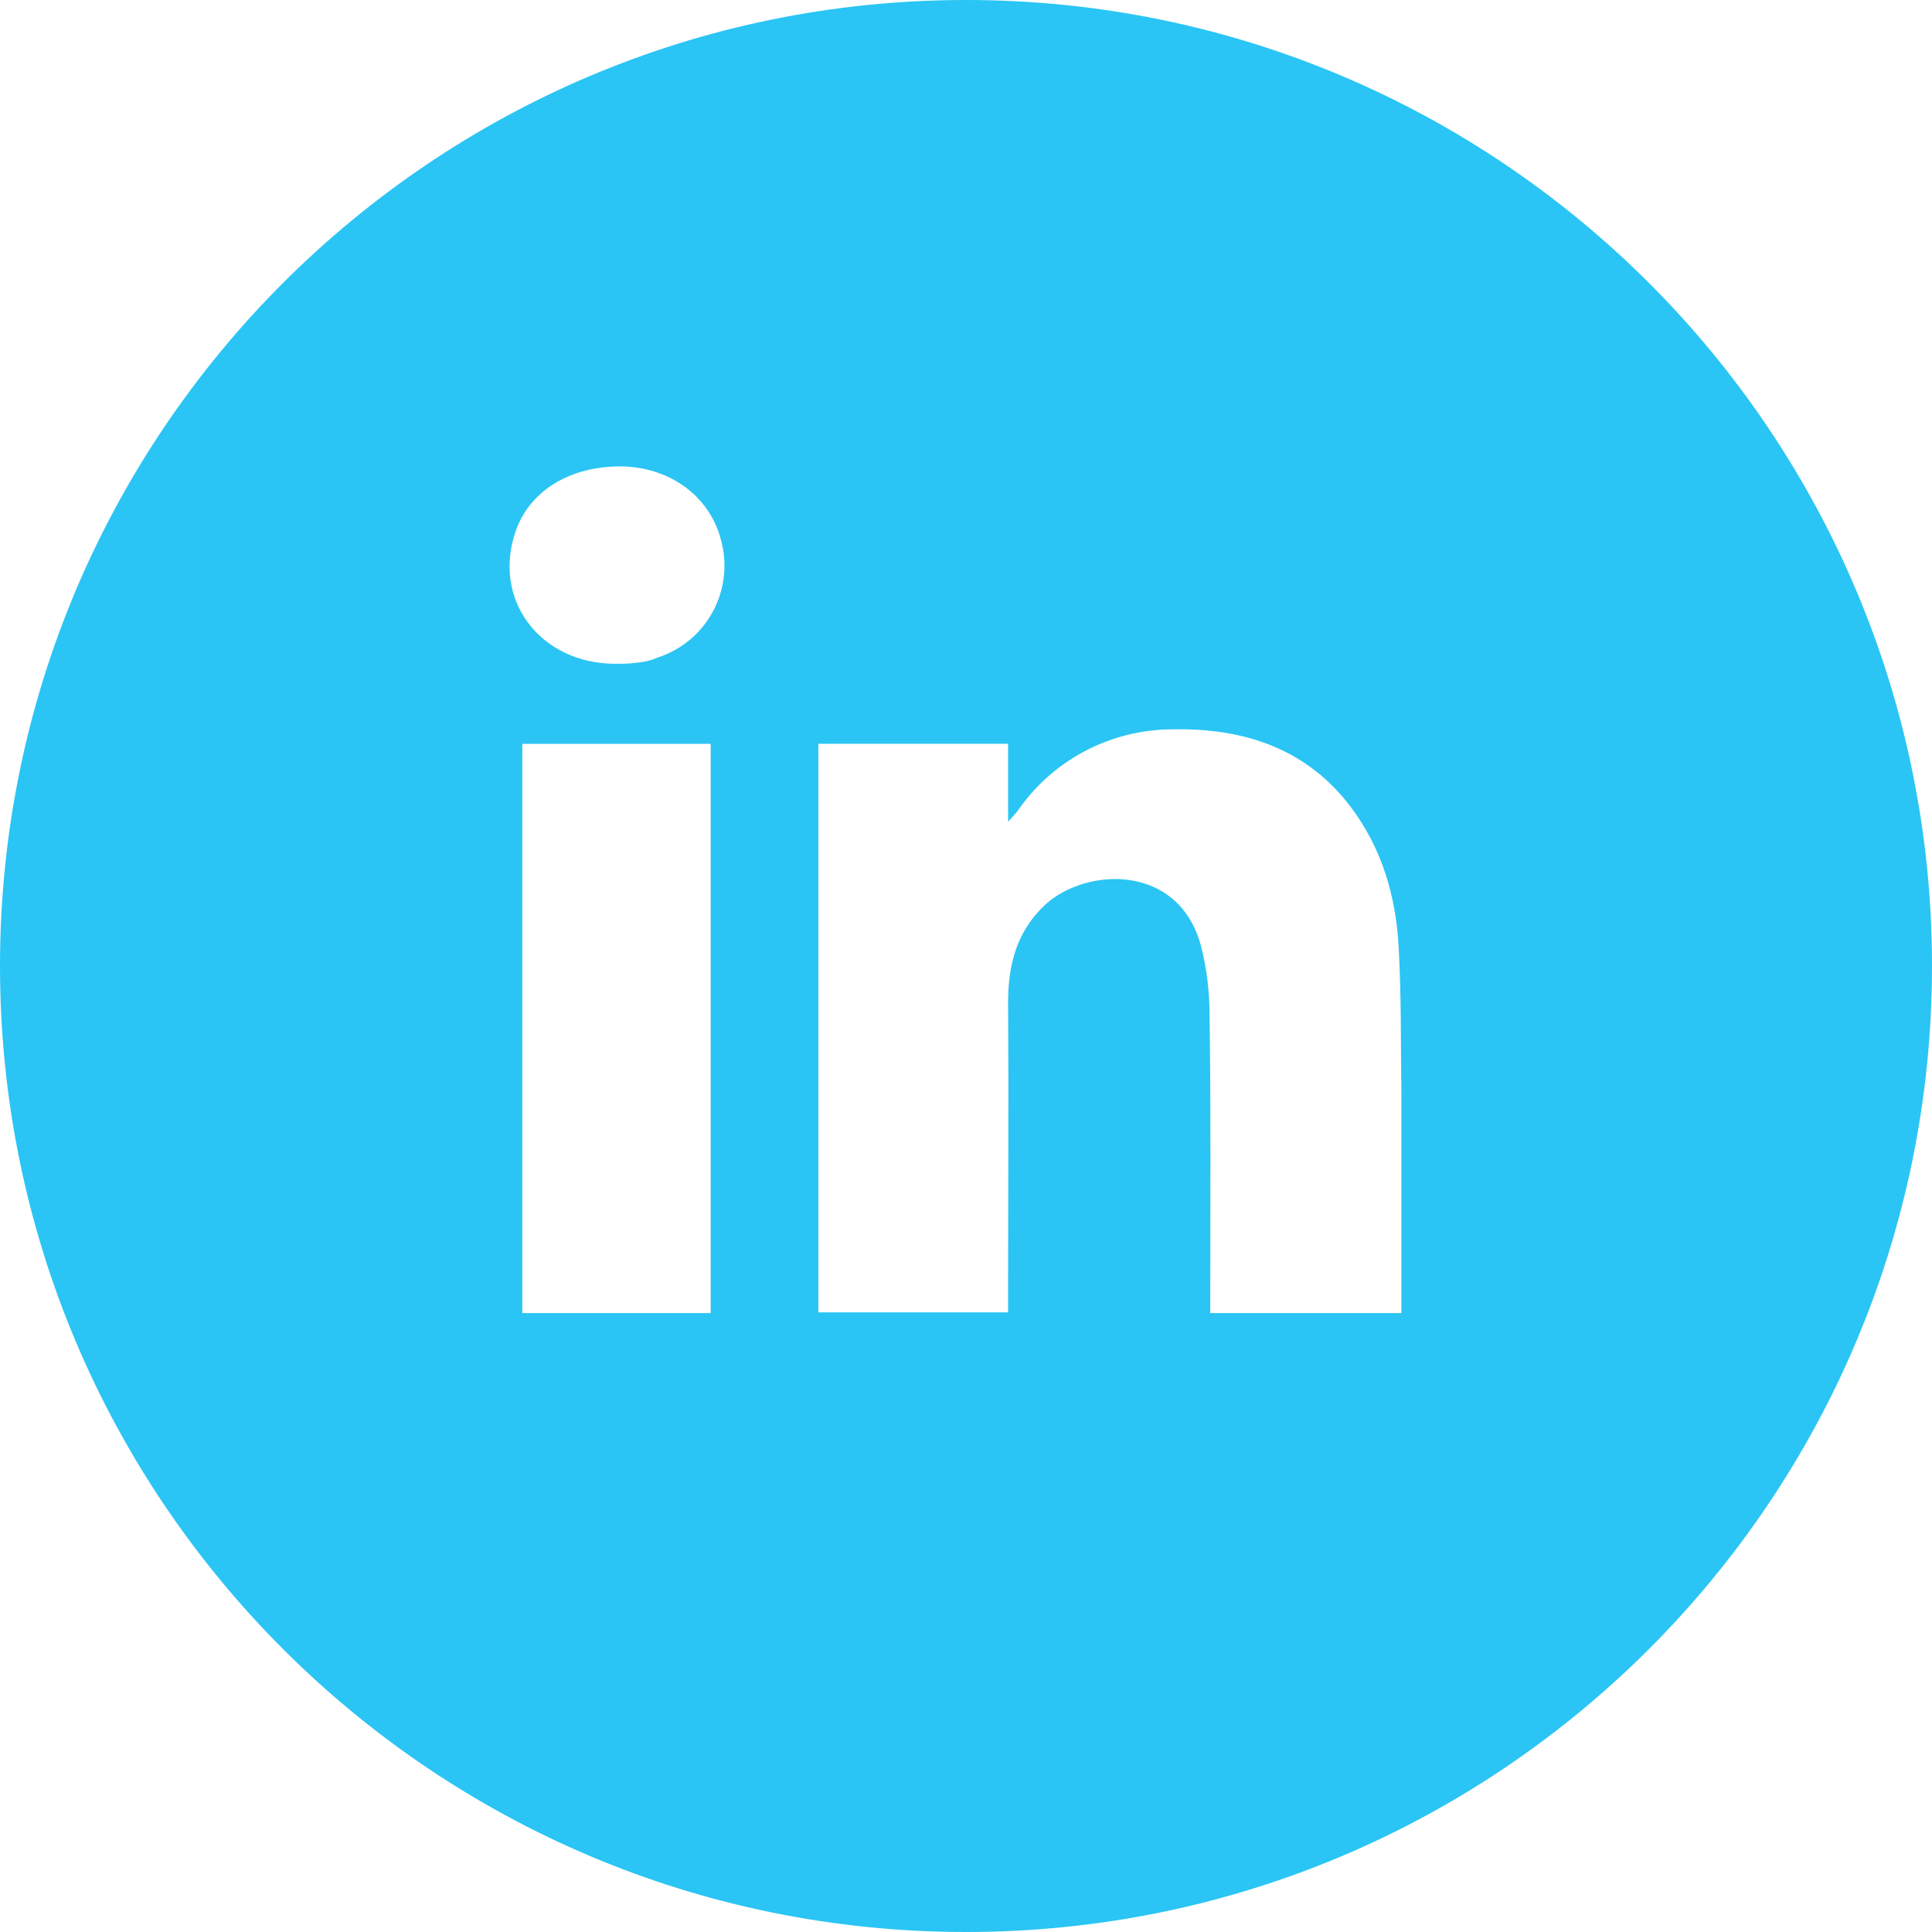 <?xml version="1.0" encoding="utf-8"?>
<!-- Generator: Adobe Illustrator 23.1.1, SVG Export Plug-In . SVG Version: 6.00 Build 0)  -->
<svg version="1.1" id="Layer_1" xmlns="http://www.w3.org/2000/svg" xmlns:xlink="http://www.w3.org/1999/xlink" x="0px" y="0px" viewBox="0 0 280 280" style="enable-background:new 0 0 280 280;" xml:space="preserve">
<style>
.fsocialicon { fill:#2ac5f4; }
.fsocialicon:hover { fill:#1c75bc;cursor:pointer; }
</style>
<title>Linkedin</title>
<path class="fsocialicon" d="M140,0C62.7,0,0,62.7,0,140s62.7,140,140,140s140-62.7,140-140S217.3,0,140,0z M103,190.3H75.7v-82.5H103V190.3
	z M91.8,96.1c-0.8,0.1-1.7,0.1-2.6,0.1c-11,0-18-9.4-14.4-19.4c2-5.5,7.4-9,14.5-9.2s13.1,3.8,15,10c2.4,7.4-1.6,15.3-9,17.7
	C94.2,95.8,93,96,91.8,96.1z M203.1,187.8v2.5h-27.7v-2.6c0-13.5,0.1-27-0.1-40.5c0-3.5-0.4-6.9-1.3-10.3
	c-3.3-11.8-16.6-11.2-22.5-5.8c-4.2,3.9-5.4,8.8-5.4,14.2c0.1,14.1,0,28.1,0,42.2v2.7h-27.5v-82.4h27.5v11.3
	c0.7-0.8,1.1-1.2,1.4-1.6c5.1-7.4,13.5-11.8,22.5-11.8c10.3-0.2,19.4,2.8,25.8,11.3c4.5,6,6.5,12.9,6.9,20.2
	c0.4,7.1,0.3,14.2,0.4,21.3C203.1,168.3,203.1,178,203.1,187.8z"/>
</svg>
